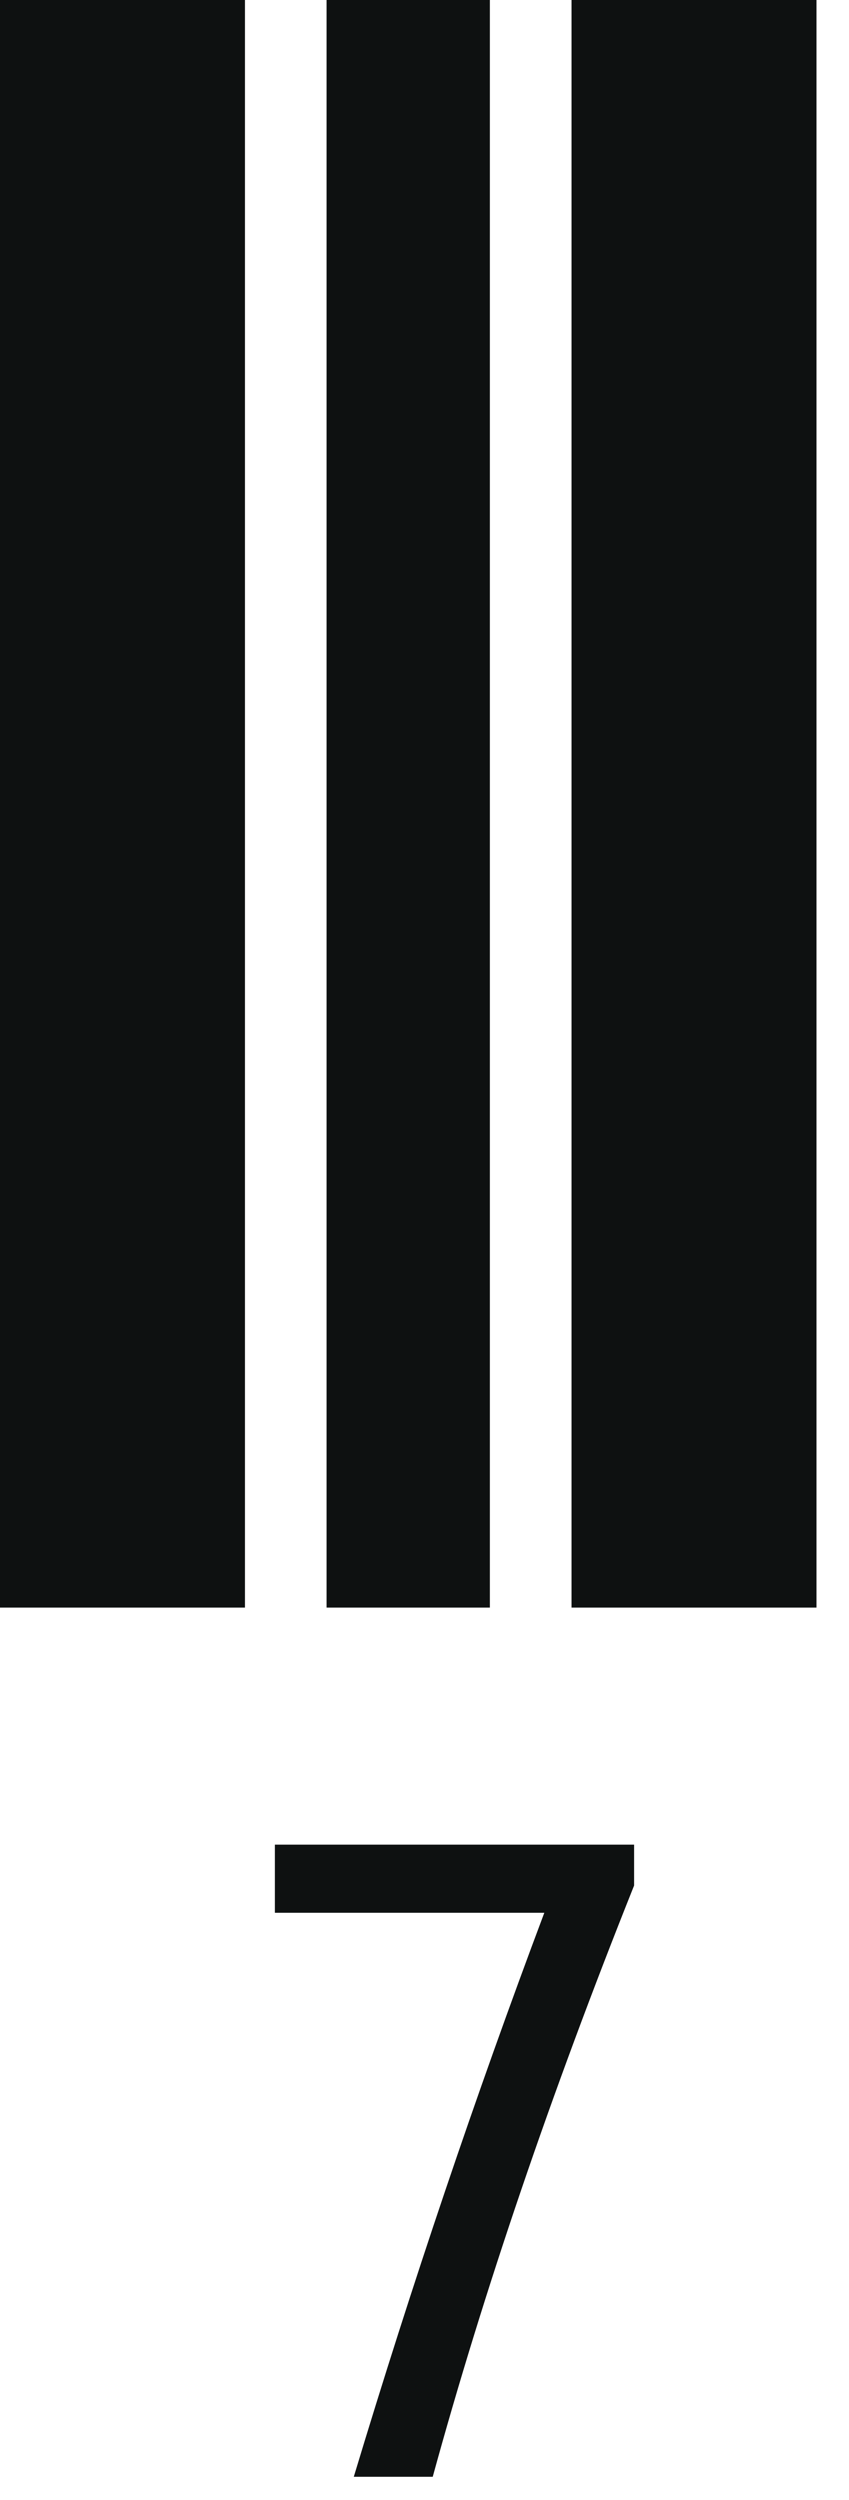 <?xml version="1.0" encoding="utf-8"?>
<svg xmlns="http://www.w3.org/2000/svg" fill="none" height="100%" overflow="visible" preserveAspectRatio="none" style="display: block;" viewBox="0 0 17 50" width="100%">
<path d="M0 32.152V0H4.905V32.152H0ZM6.539 32.152V0H9.809V32.152H6.539ZM11.444 32.152V0H16.349V32.152H11.444ZM7.084 49.536C8.247 45.685 9.519 41.925 10.899 38.256H5.504V36.893H12.697V37.711C11.026 41.889 9.682 45.831 8.665 49.536H7.084Z" fill="#0E1111" id="Vector"/>
</svg>